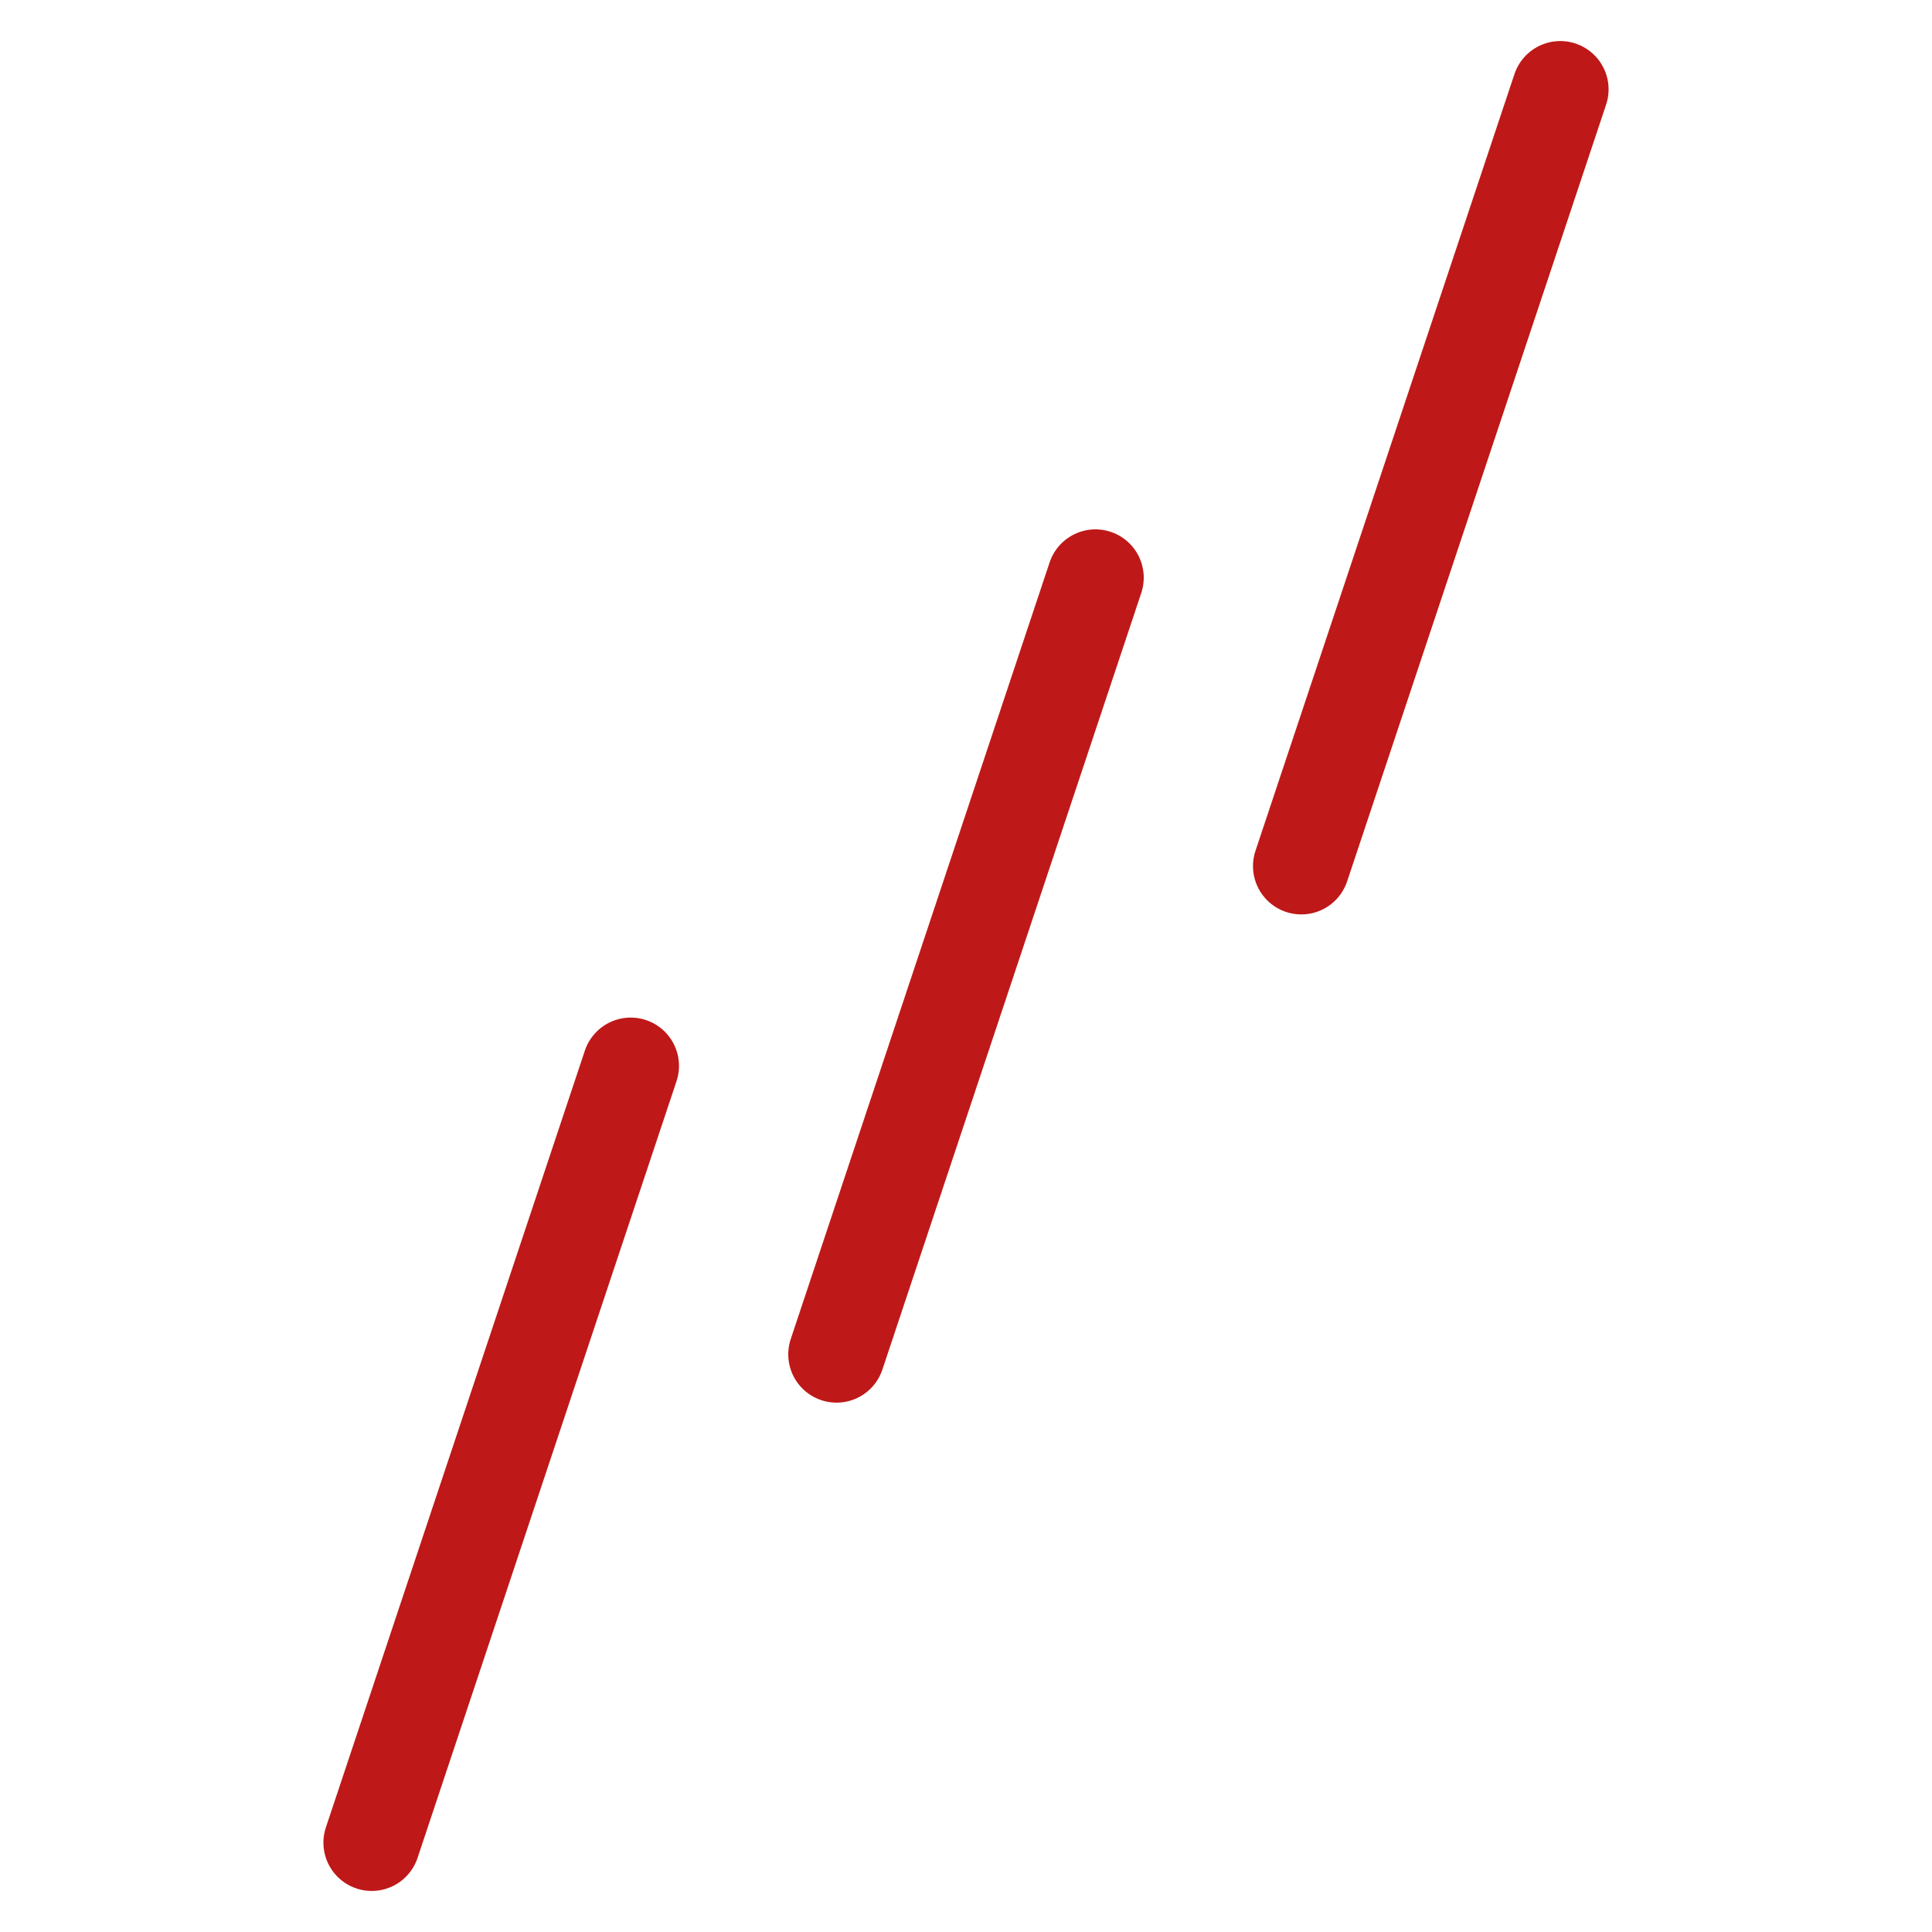 <?xml version="1.0" encoding="UTF-8"?>
<svg id="scale-doppie" xmlns="http://www.w3.org/2000/svg" viewBox="0 0 200 200">
  <defs>
    <style>
      .cls-1 {
        fill: none;
        stroke: #be1818;
        stroke-linecap: round;
        stroke-linejoin: round;
        stroke-width: 10px;
      }
    </style>
  </defs>
  <line class="cls-1" x1="38.48" y1="190.75" x2="65.29" y2="110.34"/>
  <line class="cls-1" x1="86.6" y1="140.2" x2="113.4" y2="59.8"/>
  <line class="cls-1" x1="134.71" y1="89.66" x2="161.52" y2="9.25"/>
</svg>